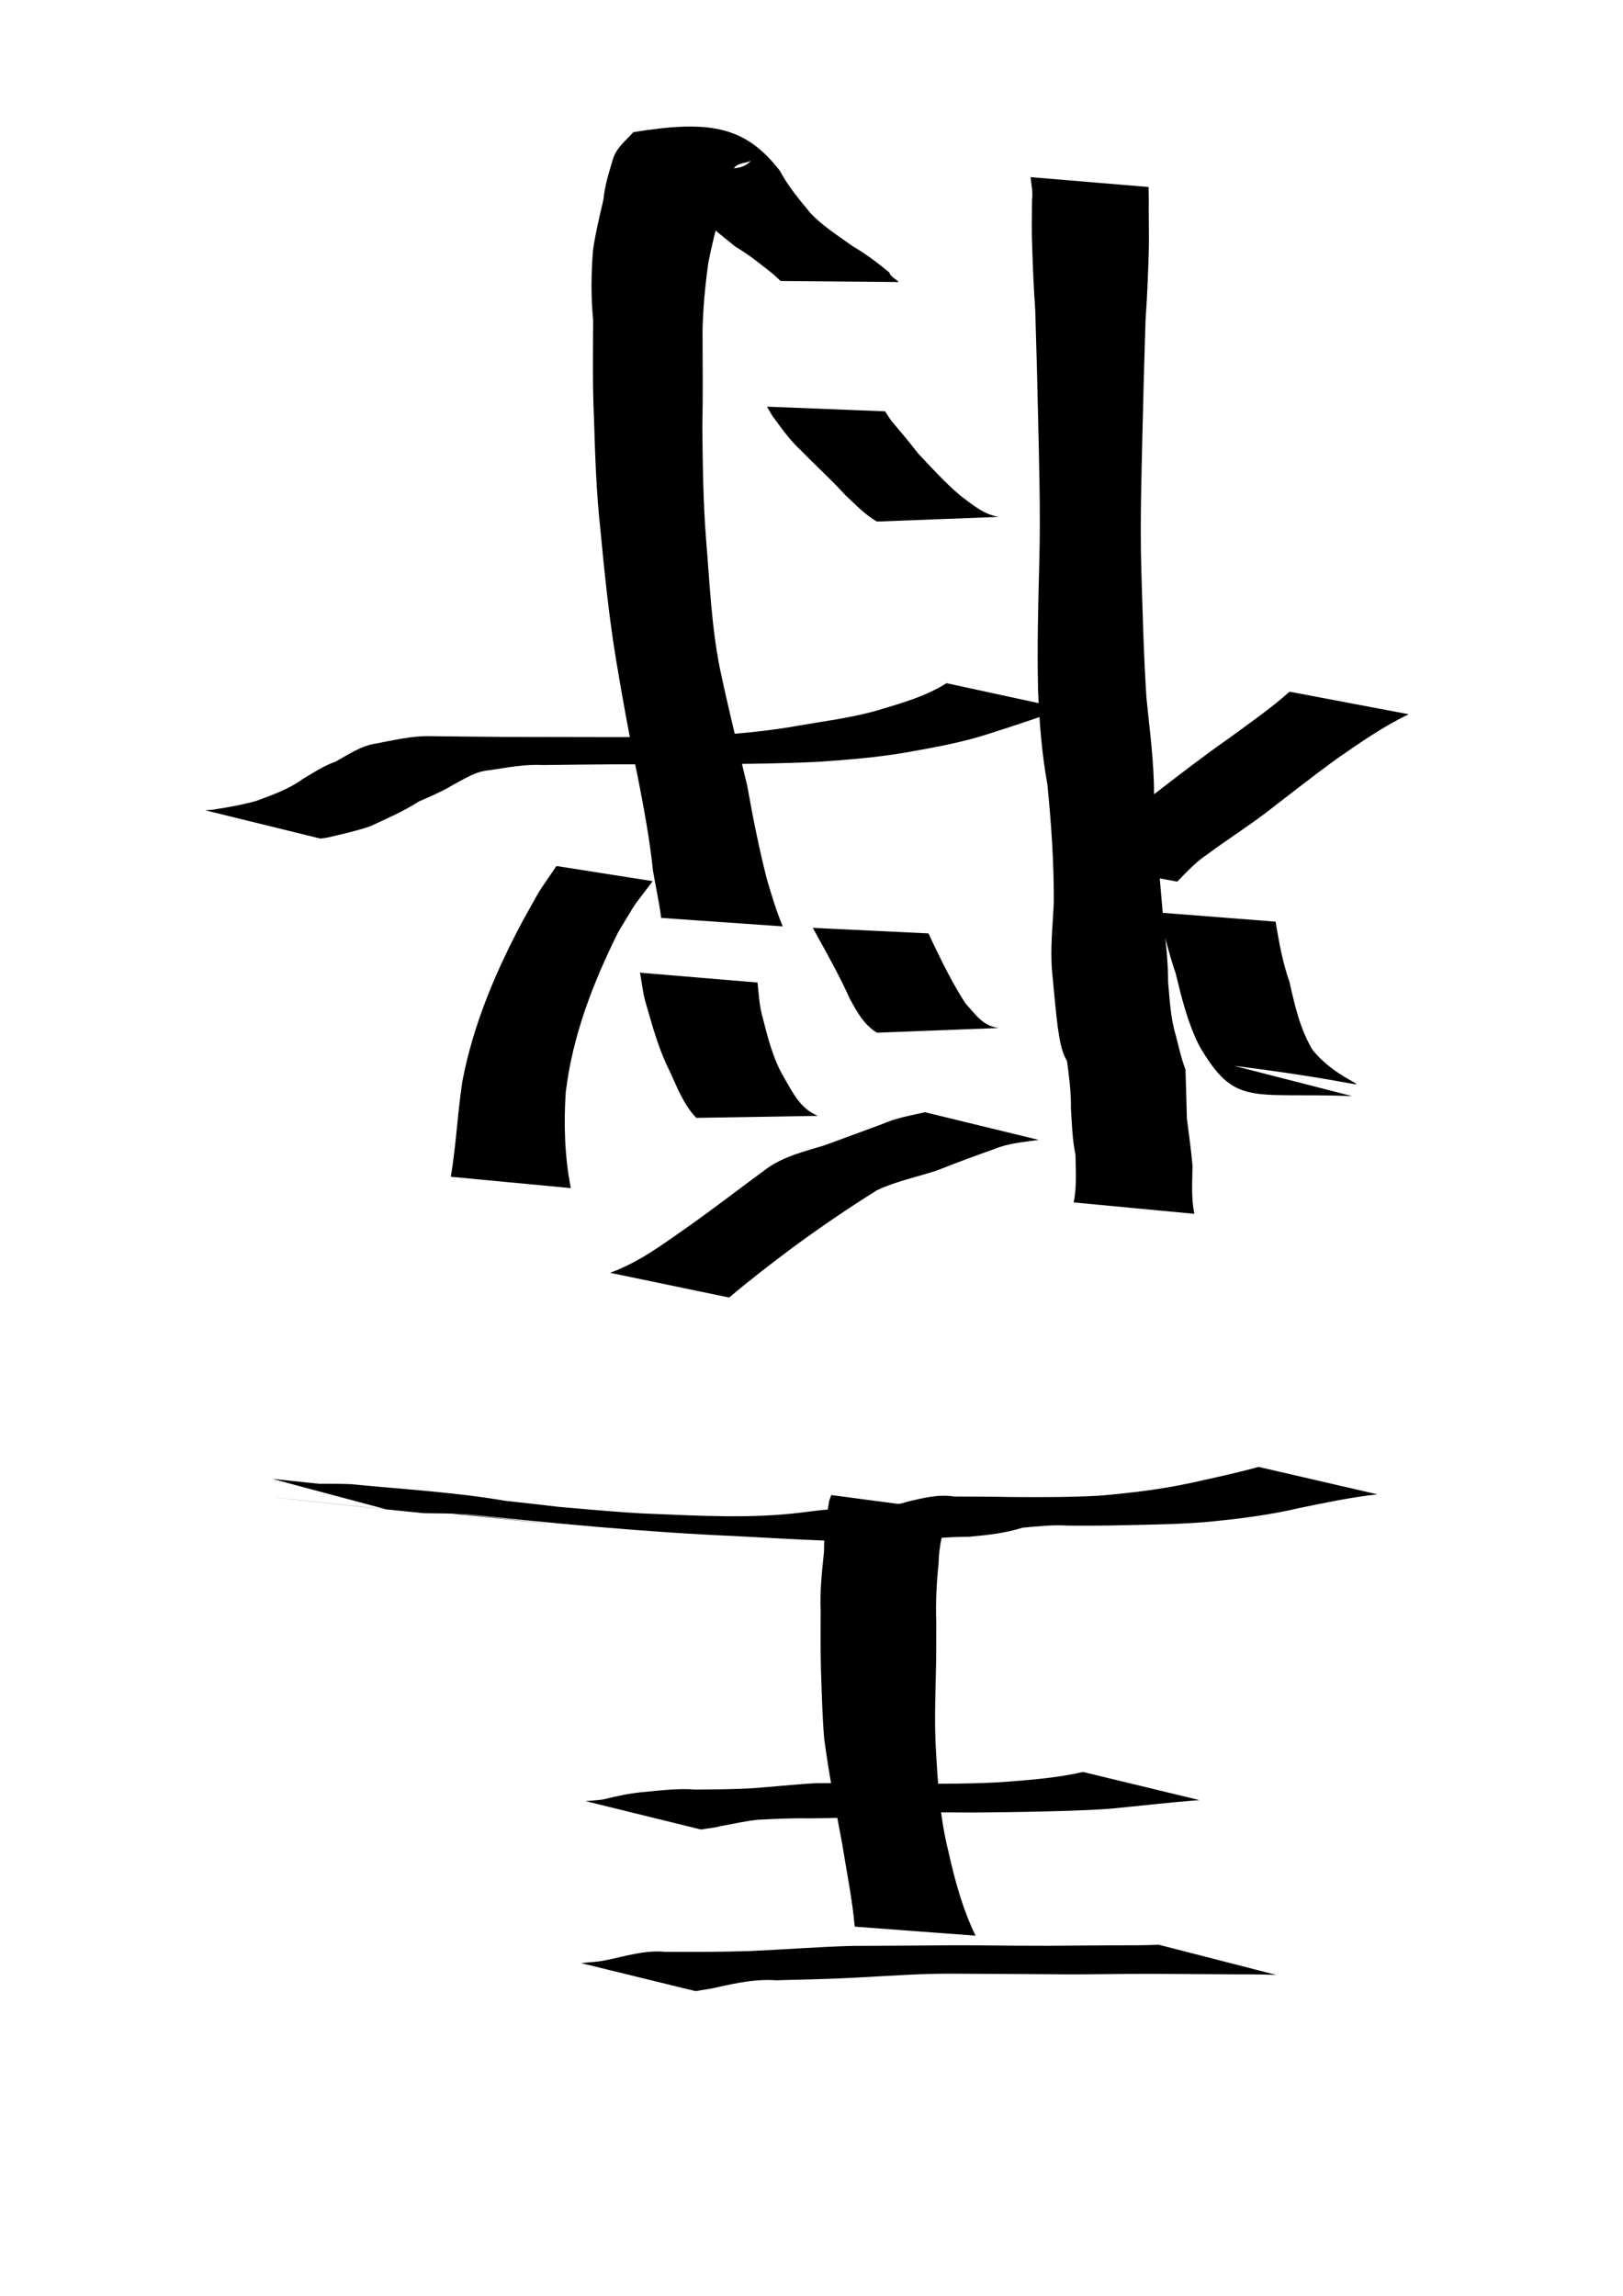 <?xml version="1.0" encoding="UTF-8" standalone="no"?>
<!-- Created with Inkscape (http://www.inkscape.org/) -->
<svg
   xmlns:dc="http://purl.org/dc/elements/1.1/"
   xmlns:cc="http://web.resource.org/cc/"
   xmlns:rdf="http://www.w3.org/1999/02/22-rdf-syntax-ns#"
   xmlns:svg="http://www.w3.org/2000/svg"
   xmlns="http://www.w3.org/2000/svg"
   xmlns:sodipodi="http://sodipodi.sourceforge.net/DTD/sodipodi-0.dtd"
   xmlns:inkscape="http://www.inkscape.org/namespaces/inkscape"
   width="744.094"
   height="1052.362"
   id="svg2"
   sodipodi:version="0.32"
   inkscape:version="0.45.1"
   sodipodi:docbase="/Users/colin/chu"
   sodipodi:docname="w_king.svg"
   inkscape:output_extension="org.inkscape.output.svg.inkscape">
  <defs
     id="defs4" />
  <sodipodi:namedview
     id="base"
     pagecolor="#ffffff"
     bordercolor="#666666"
     borderopacity="1.0"
     gridtolerance="10000"
     guidetolerance="10"
     objecttolerance="10"
     inkscape:pageopacity="0.0"
     inkscape:pageshadow="2"
     inkscape:zoom="0.35"
     inkscape:cx="375"
     inkscape:cy="555.03986"
     inkscape:document-units="px"
     inkscape:current-layer="layer1"
     inkscape:window-width="701"
     inkscape:window-height="581"
     inkscape:window-x="509"
     inkscape:window-y="4" />
  <g
     inkscape:label="Layer 1"
     inkscape:groupmode="layer"
     id="layer1">
    <path
       style="fill:#000000;fill-opacity:1;fill-rule:nonzero;stroke:none;stroke-width:1px;stroke-linecap:butt;stroke-linejoin:miter;stroke-opacity:1"
       id="path2512"
       d="M 585.117,905.262 C 577.568,904.973 570.012,905.016 562.459,904.994 C 551.723,904.914 540.987,904.826 530.251,904.781 C 520.172,904.751 510.094,904.872 500.016,904.984 C 491.687,905.064 483.36,905.006 475.031,904.911 C 463.253,904.815 451.475,904.798 439.697,904.722 C 423.882,904.475 408.086,905.691 392.301,906.517 C 380.134,907.153 367.955,907.437 355.777,907.731 C 346.8,907.101 338.183,908.852 329.489,910.766 C 326.005,911.682 322.416,912.057 318.883,912.702 L 266.394,899.863 C 270.136,899.428 273.929,899.345 277.63,898.556 C 286.657,896.744 295.476,893.823 304.777,894.672 C 317.828,894.747 330.884,894.761 343.931,894.323 C 359.315,893.635 374.676,892.445 390.06,891.977 C 401.348,891.901 412.636,891.887 423.923,891.789 C 432.061,891.708 440.197,891.623 448.335,891.715 C 458.941,891.833 469.547,891.937 480.154,891.918 C 490.338,891.874 500.521,891.786 510.705,891.706 C 517.56,891.685 524.422,891.754 531.271,891.437 L 585.117,905.262 z " />
    <path
       style="fill:#000000;fill-opacity:1;fill-rule:nonzero;stroke:none;stroke-width:1px;stroke-linecap:butt;stroke-linejoin:miter;stroke-opacity:1"
       id="path2514"
       d="M 549.931,825.146 C 536.316,826.135 522.76,827.784 509.17,829.07 C 496.272,830.015 483.339,830.247 470.414,830.524 C 462.591,830.686 454.766,830.755 446.941,830.826 C 439.837,830.812 432.733,830.772 425.629,830.729 C 415.619,830.291 405.656,831.573 395.712,832.527 C 387.374,833.372 378.99,833.415 370.62,833.514 C 363.055,833.369 355.512,833.754 347.976,834.105 C 341.983,834.656 336.142,836.03 330.246,837.105 C 327.338,837.884 324.328,838.112 321.373,838.615 L 268.483,825.61 C 271.395,825.297 274.349,825.281 277.229,824.671 C 283.298,823.149 289.328,821.916 295.582,821.388 C 303.404,820.629 311.142,819.701 319.059,820.317 C 327.471,820.245 335.887,820.204 344.289,819.742 C 354.115,819.072 363.906,817.937 373.726,817.401 C 380.633,817.364 387.539,817.326 394.447,817.338 C 402.984,817.437 411.521,817.555 420.058,817.632 C 433.369,817.649 446.691,817.675 459.983,816.842 C 472.236,815.883 484.505,815.006 496.518,812.237 L 549.931,825.146 z " />
    <path
       style="fill:#000000;fill-opacity:1;fill-rule:nonzero;stroke:none;stroke-width:1px;stroke-linecap:butt;stroke-linejoin:miter;stroke-opacity:1"
       id="path2516"
       d="M 391.857,883.144 C 390.73,870.291 388.089,857.617 386.063,844.878 C 383.079,829.018 380.034,813.199 377.887,797.209 C 376.974,786.322 376.723,775.388 376.359,764.473 C 376.132,755.848 376.202,747.217 376.244,738.59 C 375.798,729.359 376.884,720.204 377.798,711.042 C 377.703,703.174 378.9,695.604 380.145,687.974 C 380.464,687.089 380.783,686.205 381.102,685.32 L 435.232,692.473 C 434.873,693.329 434.514,694.185 434.155,695.041 C 432.194,702.071 430.444,709.018 430.31,716.539 C 429.39,725.565 428.911,734.531 429.245,743.61 C 429.247,752.221 429.27,760.835 429.012,769.443 C 428.728,780.171 428.465,790.9 429.063,801.626 C 429.95,817.384 430.922,833.173 434.783,848.557 C 437.747,861.825 441.292,875.005 447.265,887.28 L 391.857,883.144 z " />
    <path
       style="fill:#000000;fill-opacity:1;fill-rule:nonzero;stroke:none;stroke-width:1px;stroke-linecap:butt;stroke-linejoin:miter;stroke-opacity:1"
       id="path2518"
       d="M 631.467,684.973 C 619.37,686.327 607.463,688.847 595.551,691.289 C 581.46,694.604 567.169,696.316 552.792,697.692 C 539.869,698.738 526.895,698.867 513.939,699.162 C 505.789,699.39 497.636,699.322 489.485,699.318 C 482.543,698.865 475.681,699.659 468.848,700.27 C 460.848,702.763 452.637,703.688 444.341,704.417 C 435.886,704.431 427.522,705.171 419.128,706.02 C 391.957,707.531 364.722,705.557 337.586,704.131 C 295.585,702.339 253.875,698.25 212.07,693.909 C 153.356,687.807 349.781,709.011 179.628,690.889 C 153.005,686.706 180.369,690.554 213.29,694.099 C 206.997,693.704 200.689,693.707 194.386,693.626 C 172.617,691.525 62.753,679.701 176.905,691.802 L 124.808,677.882 C 233.033,689.247 172.197,682.898 142.004,680.169 C 148.296,680.146 154.59,680.062 160.88,680.314 C 185.073,682.718 209.501,683.994 233.485,688.258 C 126.177,677.359 226.705,686.886 261.269,691.366 C 169.751,682.208 277.974,693.452 298.486,693.896 C 321.403,694.838 344.415,696.139 367.264,693.348 C 375.809,692.185 384.266,691.299 392.92,691.543 C 400.796,690.924 408.742,690.703 416.345,688.255 C 423.501,686.624 430.026,684.848 437.616,685.99 C 446.204,686.023 454.793,686.02 463.38,686.206 C 476.963,686.307 490.553,686.349 504.122,685.588 C 518.282,684.371 532.317,682.717 546.228,679.691 C 556.539,677.419 566.858,675.198 577.033,672.41 L 631.467,684.973 z " />
    <path
       style="fill:#000000;fill-opacity:1;fill-rule:nonzero;stroke:none;stroke-width:1px;stroke-linecap:butt;stroke-linejoin:miter;stroke-opacity:1"
       id="path2520"
       d="M 619.895,502.444 C 573.253,500.611 566.304,507.699 549.756,479.254 C 544.512,468.776 541.737,457.452 538.998,446.141 C 535.875,437.006 533.612,427.649 531.317,418.296 L 584.811,422.473 C 586.384,431.776 587.966,441.027 591.154,449.971 C 593.595,460.805 596.022,471.781 601.859,481.406 C 619.561,502.829 649.328,499.02 565.748,488.541 L 619.895,502.444 z " />
    <path
       style="fill:#000000;fill-opacity:1;fill-rule:nonzero;stroke:none;stroke-width:1px;stroke-linecap:butt;stroke-linejoin:miter;stroke-opacity:1"
       id="path2522"
       d="M 645.848,327.399 C 634.141,333.016 623.532,340.426 612.9,347.796 C 601.6,355.991 590.646,364.654 579.583,373.166 C 571.008,379.545 562.028,385.323 553.435,391.683 C 548.221,395.13 544.072,399.689 539.742,404.118 L 486.393,394.378 C 491.198,390.028 495.973,385.425 501.406,381.851 C 510.517,375.372 519.989,369.532 529.548,363.729 C 540.722,355.1 551.889,346.453 563.48,338.384 C 572.851,331.485 582.561,324.781 591.224,317.065 L 645.848,327.399 z " />
    <path
       style="fill:#000000;fill-opacity:1;fill-rule:nonzero;stroke:none;stroke-width:1px;stroke-linecap:butt;stroke-linejoin:miter;stroke-opacity:1"
       id="path2528"
       d="M 492.23,551.168 C 493.754,544.012 493.173,536.625 493.079,529.359 C 491.611,522.288 491.437,515.105 490.987,507.936 C 491.113,500.682 490.11,493.367 489.199,486.378 C 486.259,481.341 485.765,475.787 484.859,470.22 C 483.876,461.975 483.122,453.713 482.366,445.444 C 481.426,435.005 482.623,424.497 483.129,414.048 C 483.243,395.847 482.002,377.725 480.197,359.627 C 477.558,345.035 476.452,330.429 475.902,315.643 C 475.486,296.306 475.965,276.969 476.49,257.639 C 477.087,235.555 476.417,213.472 475.937,191.394 C 475.596,174.894 475.127,158.398 474.612,141.902 C 473.929,132.294 473.532,122.688 473.215,113.066 C 472.914,105.864 473.111,98.655 473.144,91.45 C 473.694,87.996 472.725,84.578 472.519,81.203 L 526.603,85.726 C 526.622,89.319 526.751,92.913 526.662,96.509 C 526.695,103.709 526.892,110.914 526.591,118.112 C 526.275,127.646 525.88,137.164 525.193,146.684 C 524.673,163.096 524.198,179.509 523.839,195.925 C 523.336,217.962 522.623,240.006 523.277,262.05 C 523.898,281.393 524.346,300.748 525.628,320.062 C 527.056,334.641 529.119,349.199 529.075,363.875 C 530.017,382.12 531.443,400.346 533.088,418.539 C 534.138,429.039 535.535,439.541 535.542,450.105 C 536.284,458.348 536.643,466.643 539.072,474.641 C 540.453,479.864 541.527,485.152 543.502,490.214 C 543.757,497.652 543.946,505.144 544.141,512.615 C 545.016,519.888 546.133,527.133 546.727,534.43 C 546.632,541.751 546.065,549.185 547.576,556.4 L 492.23,551.168 z " />
    <path
       style="fill:#000000;fill-opacity:1;fill-rule:nonzero;stroke:none;stroke-width:1px;stroke-linecap:butt;stroke-linejoin:miter;stroke-opacity:1"
       id="path2530"
       d="M 279.69,583.421 C 292.743,578.766 303.979,570.321 315.239,562.443 C 327.535,553.766 339.432,544.552 351.555,535.641 C 359.414,530.049 368.706,527.814 377.779,525.076 C 386.625,521.836 395.464,518.577 404.307,515.324 C 410.621,512.465 417.401,511.352 424.073,509.831 L 476.209,522.514 C 469.415,523.491 462.521,523.965 456.075,526.632 C 447.222,529.751 438.416,532.995 429.698,536.475 C 420.521,539.499 410.904,541.426 402.093,545.568 C 388.942,553.78 376.152,562.514 363.636,571.69 C 353.649,579.135 343.803,586.748 334.279,594.769 L 279.69,583.421 z " />
    <path
       style="fill:#000000;fill-opacity:1;fill-rule:nonzero;stroke:none;stroke-width:1px;stroke-linecap:butt;stroke-linejoin:miter;stroke-opacity:1"
       id="path2532"
       d="M 402.053,473.364 C 395.996,469.636 393.064,464.075 389.734,458.044 C 385.282,448.218 380.133,438.779 374.87,429.375 C 374.134,428.025 373.398,426.675 372.662,425.324 L 425.709,427.858 C 426.304,429.158 426.898,430.458 427.492,431.758 C 432.153,441.423 436.855,451.106 442.75,460.098 C 447.429,465.115 450.452,470.231 457.876,471.223 L 402.053,473.364 z " />
    <path
       style="fill:#000000;fill-opacity:1;fill-rule:nonzero;stroke:none;stroke-width:1px;stroke-linecap:butt;stroke-linejoin:miter;stroke-opacity:1"
       id="path2534"
       d="M 319.233,512.411 C 313.529,506.515 310.601,498.828 307.274,491.481 C 302.364,481.962 299.491,471.704 296.568,461.461 C 294.878,456.395 294.366,451.083 293.432,445.866 L 347.299,450.381 C 347.862,455.296 348.055,460.271 349.308,465.091 C 351.902,475.016 354.191,485.07 359.496,494.006 C 363.618,501.112 366.969,508.235 374.982,511.493 L 319.233,512.411 z " />
    <path
       style="fill:#000000;fill-opacity:1;fill-rule:nonzero;stroke:none;stroke-width:1px;stroke-linecap:butt;stroke-linejoin:miter;stroke-opacity:1"
       id="path2536"
       d="M 206.67,539.412 C 209.162,524.909 209.746,510.187 211.987,495.621 C 217.029,469.24 227.599,444.494 240.277,420.974 C 249.631,404.401 244.669,412.396 255.121,396.964 L 299.223,403.911 C 288.097,418.718 293.358,410.981 283.49,427.155 C 271.923,450.418 262.512,474.634 259.384,500.631 C 258.393,515.322 258.878,530.128 261.707,544.615 L 206.67,539.412 z " />
    <path
       style="fill:#000000;fill-opacity:1;fill-rule:nonzero;stroke:none;stroke-width:1px;stroke-linecap:butt;stroke-linejoin:miter;stroke-opacity:1"
       id="path2538"
       d="M 488.16,324.904 C 476.403,328.664 464.776,332.773 453.002,336.476 C 441.3,340.243 429.257,342.448 417.185,344.596 C 403.248,347.134 389.167,348.241 375.058,349.206 C 358.611,350.016 342.143,350.149 325.68,350.311 C 310.82,350.39 295.958,350.361 281.097,350.364 C 270.377,350.411 259.658,350.554 248.939,350.681 C 240.612,350.238 232.449,351.84 224.276,353.07 C 217.923,353.58 212.895,357.072 207.468,359.909 C 202.546,362.893 197.2,365.107 191.968,367.427 C 184.941,371.973 177.256,375.223 169.73,378.746 C 163.231,380.95 156.541,382.425 149.875,383.976 C 148.889,384.118 147.903,384.259 146.917,384.401 L 94.055,371.414 C 95.049,371.349 96.043,371.284 97.038,371.218 C 103.974,370.173 110.809,368.991 117.581,367.1 C 124.997,364.31 132.349,361.807 138.879,357.025 C 143.761,354.203 148.299,351.046 153.745,349.177 C 159.705,345.894 165.499,341.828 172.358,340.826 C 180.639,339.298 188.913,337.211 197.404,337.448 C 208.991,337.578 220.578,337.726 232.165,337.796 C 247.172,337.823 262.178,337.843 277.184,337.876 C 293.749,337.868 310.325,337.944 326.875,337.137 C 340.22,336.158 353.488,334.933 366.663,332.519 C 379.042,330.377 391.568,328.879 403.631,325.216 C 414.08,322.095 424.624,319.06 433.943,313.162 L 488.16,324.904 z " />
    <path
       style="fill:#000000;fill-opacity:1;fill-rule:nonzero;stroke:none;stroke-width:1px;stroke-linecap:butt;stroke-linejoin:miter;stroke-opacity:1"
       id="path2540"
       d="M 303.125,420.75 C 302.205,413.442 300.548,406.171 299.331,398.875 C 297.864,384.515 295.161,370.364 292.415,356.207 C 288.672,338.424 285.483,320.541 282.47,302.623 C 279.197,282.777 277.159,262.789 275.262,242.778 C 273.383,225.733 272.826,208.613 272.312,191.488 C 271.627,176.579 271.886,161.647 271.936,146.732 C 270.889,135.979 271.036,125.308 271.882,114.569 C 273.025,106.726 274.9,99.023 276.693,91.312 C 277.253,85.04 279.17,79.135 280.954,73.163 C 282.519,67.679 286.912,64.535 290.353,60.59 C 324.988,54.952 341.532,57.581 357.542,78.275 C 361.355,85.461 366.572,91.647 371.739,97.868 C 377.473,103.839 384.501,108.224 391.153,113.003 C 397.085,116.436 402.403,120.537 407.647,124.836 C 408.429,127.015 410.599,127.798 412.075,129.279 L 357.878,128.816 C 356.308,127.415 354.868,125.867 353.168,124.612 C 348.07,120.566 343.006,116.52 337.356,113.205 C 330.93,108.02 324.303,103.028 318.935,96.671 C 313.485,90.266 308.163,83.767 303.516,76.732 C 278.011,51.602 332.687,88.239 344.26,73.627 C 341.713,75.328 336.206,73.823 335.222,80.446 C 333.254,86.1 330.736,91.517 330.191,97.64 C 328.186,105.11 326.299,112.578 324.79,120.165 C 323.319,130.565 322.337,140.961 322.094,151.476 C 322.131,166.349 322.313,181.228 322,196.103 C 322.178,213.048 322.378,230.015 323.685,246.92 C 325.348,266.726 326.131,286.684 330.004,306.22 C 333.803,324.264 338.255,342.14 342.558,360.069 C 345.118,374.391 347.937,388.675 351.531,402.783 C 353.685,410.165 355.894,417.529 358.854,424.644 L 303.125,420.75 z " />
    <path
       style="fill:#000000;fill-opacity:1;fill-rule:nonzero;stroke:none;stroke-width:1px;stroke-linecap:butt;stroke-linejoin:miter;stroke-opacity:1"
       id="path2542"
       d="M 402.053,239.078 C 396.576,235.951 392.217,231.265 387.583,226.982 C 381.083,219.841 373.928,213.397 367.228,206.482 C 362.563,202.208 358.904,197.175 355.201,192.092 C 353.746,190.364 352.821,188.303 351.631,186.409 L 405.781,188.544 C 406.99,190.3 407.996,192.208 409.414,193.821 C 413.324,198.363 417.161,202.96 420.807,207.724 C 427.208,214.528 433.484,221.491 440.686,227.501 C 446.047,231.48 451.096,235.836 457.876,236.937 L 402.053,239.078 z " />
  </g>
</svg>
